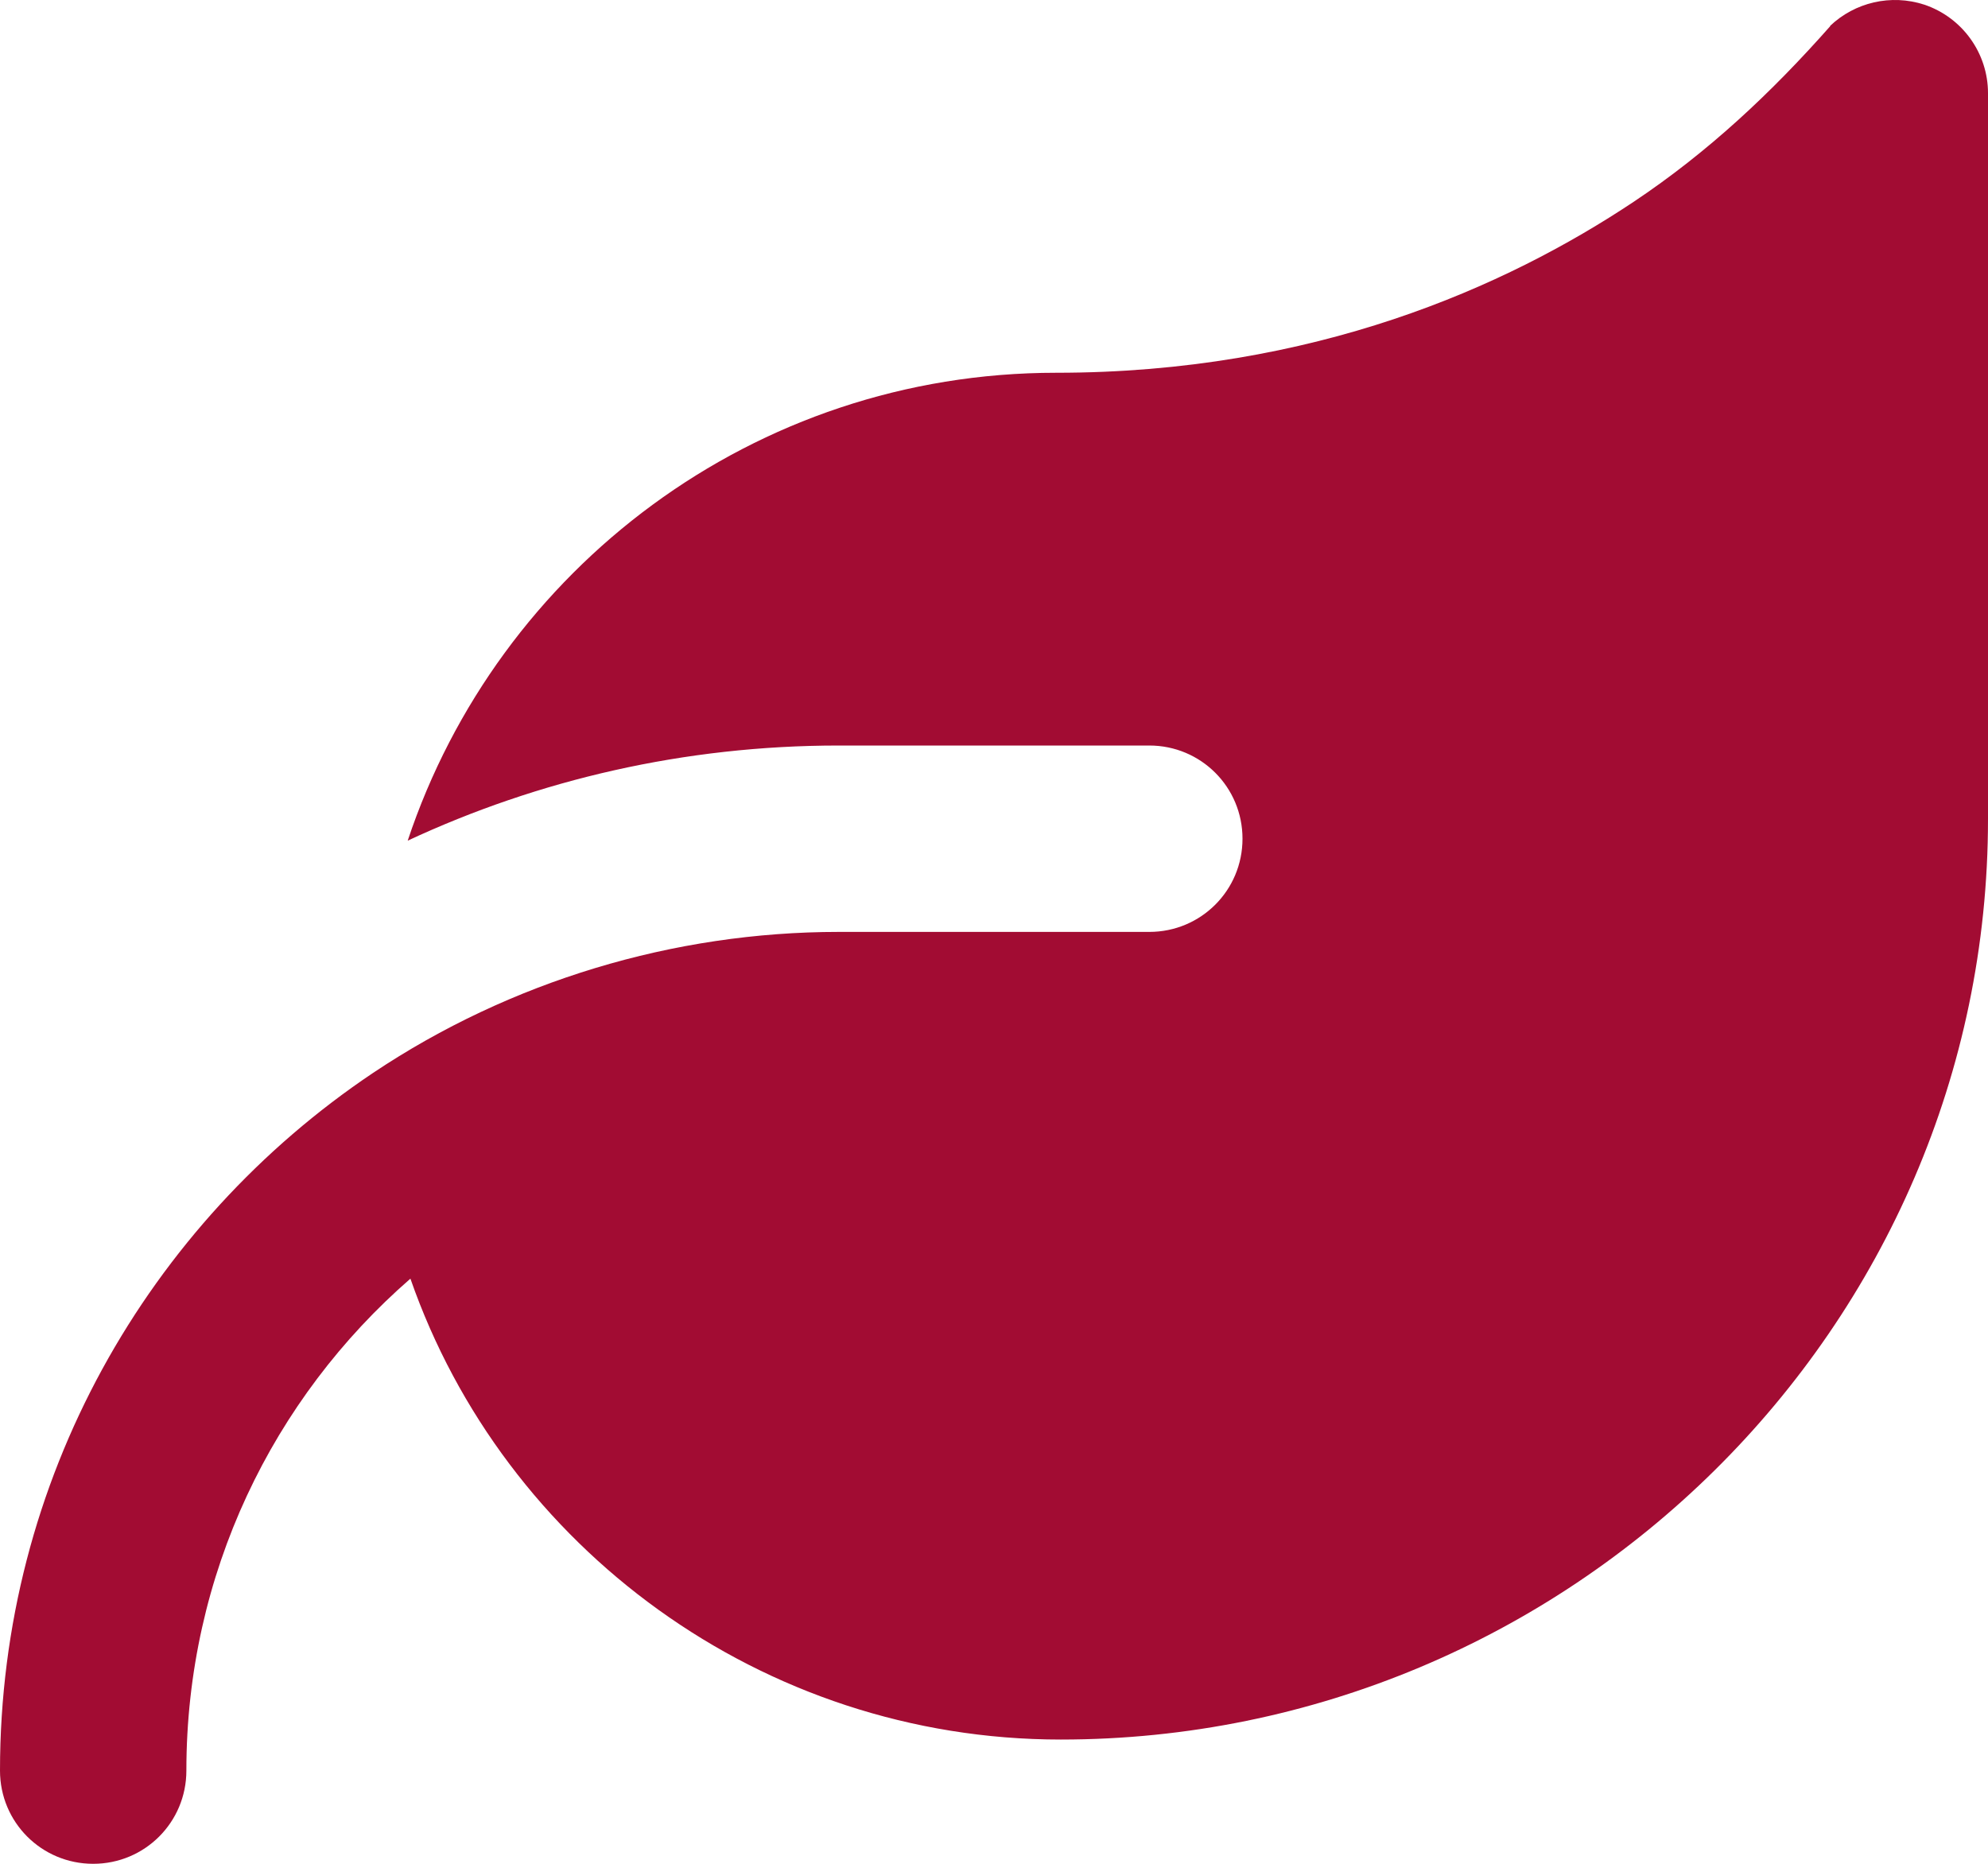 <?xml version="1.0" encoding="UTF-8"?><svg id="Layer_1" xmlns="http://www.w3.org/2000/svg" viewBox="0 0 512 480.001"><defs><style>.cls-1{fill:#a20c33;}</style></defs><path class="cls-1" d="M471.3,6.701c6.4-6.1,15.7-8.3,24.3-5.5,9.8,3.3,16.4,12.5,16.4,22.8v186.9c0,131.2-108.1,237.1-238.8,237.1-77,0-143.4-49.5-167.5-118.7-35.4,30.8-57.7,76.1-57.7,126.7,0,13.3-10.7,24-24,24S0,469.301,0,456.001c0-74.9,38.2-140.9,96.1-179.7,35.3-23.6,77.4-36.3,119.9-36.3h80c13.3,0,24-10.7,24-24s-10.7-24-24-24h-80c-39.7,0-77.3,8.8-111,24.5,23.3-70,89.2-120.5,167-120.5,66.4,0,115.8-22.1,148.7-44,19.2-12.8,35.5-28.1,50.7-45.3h-.1Z"/></svg>